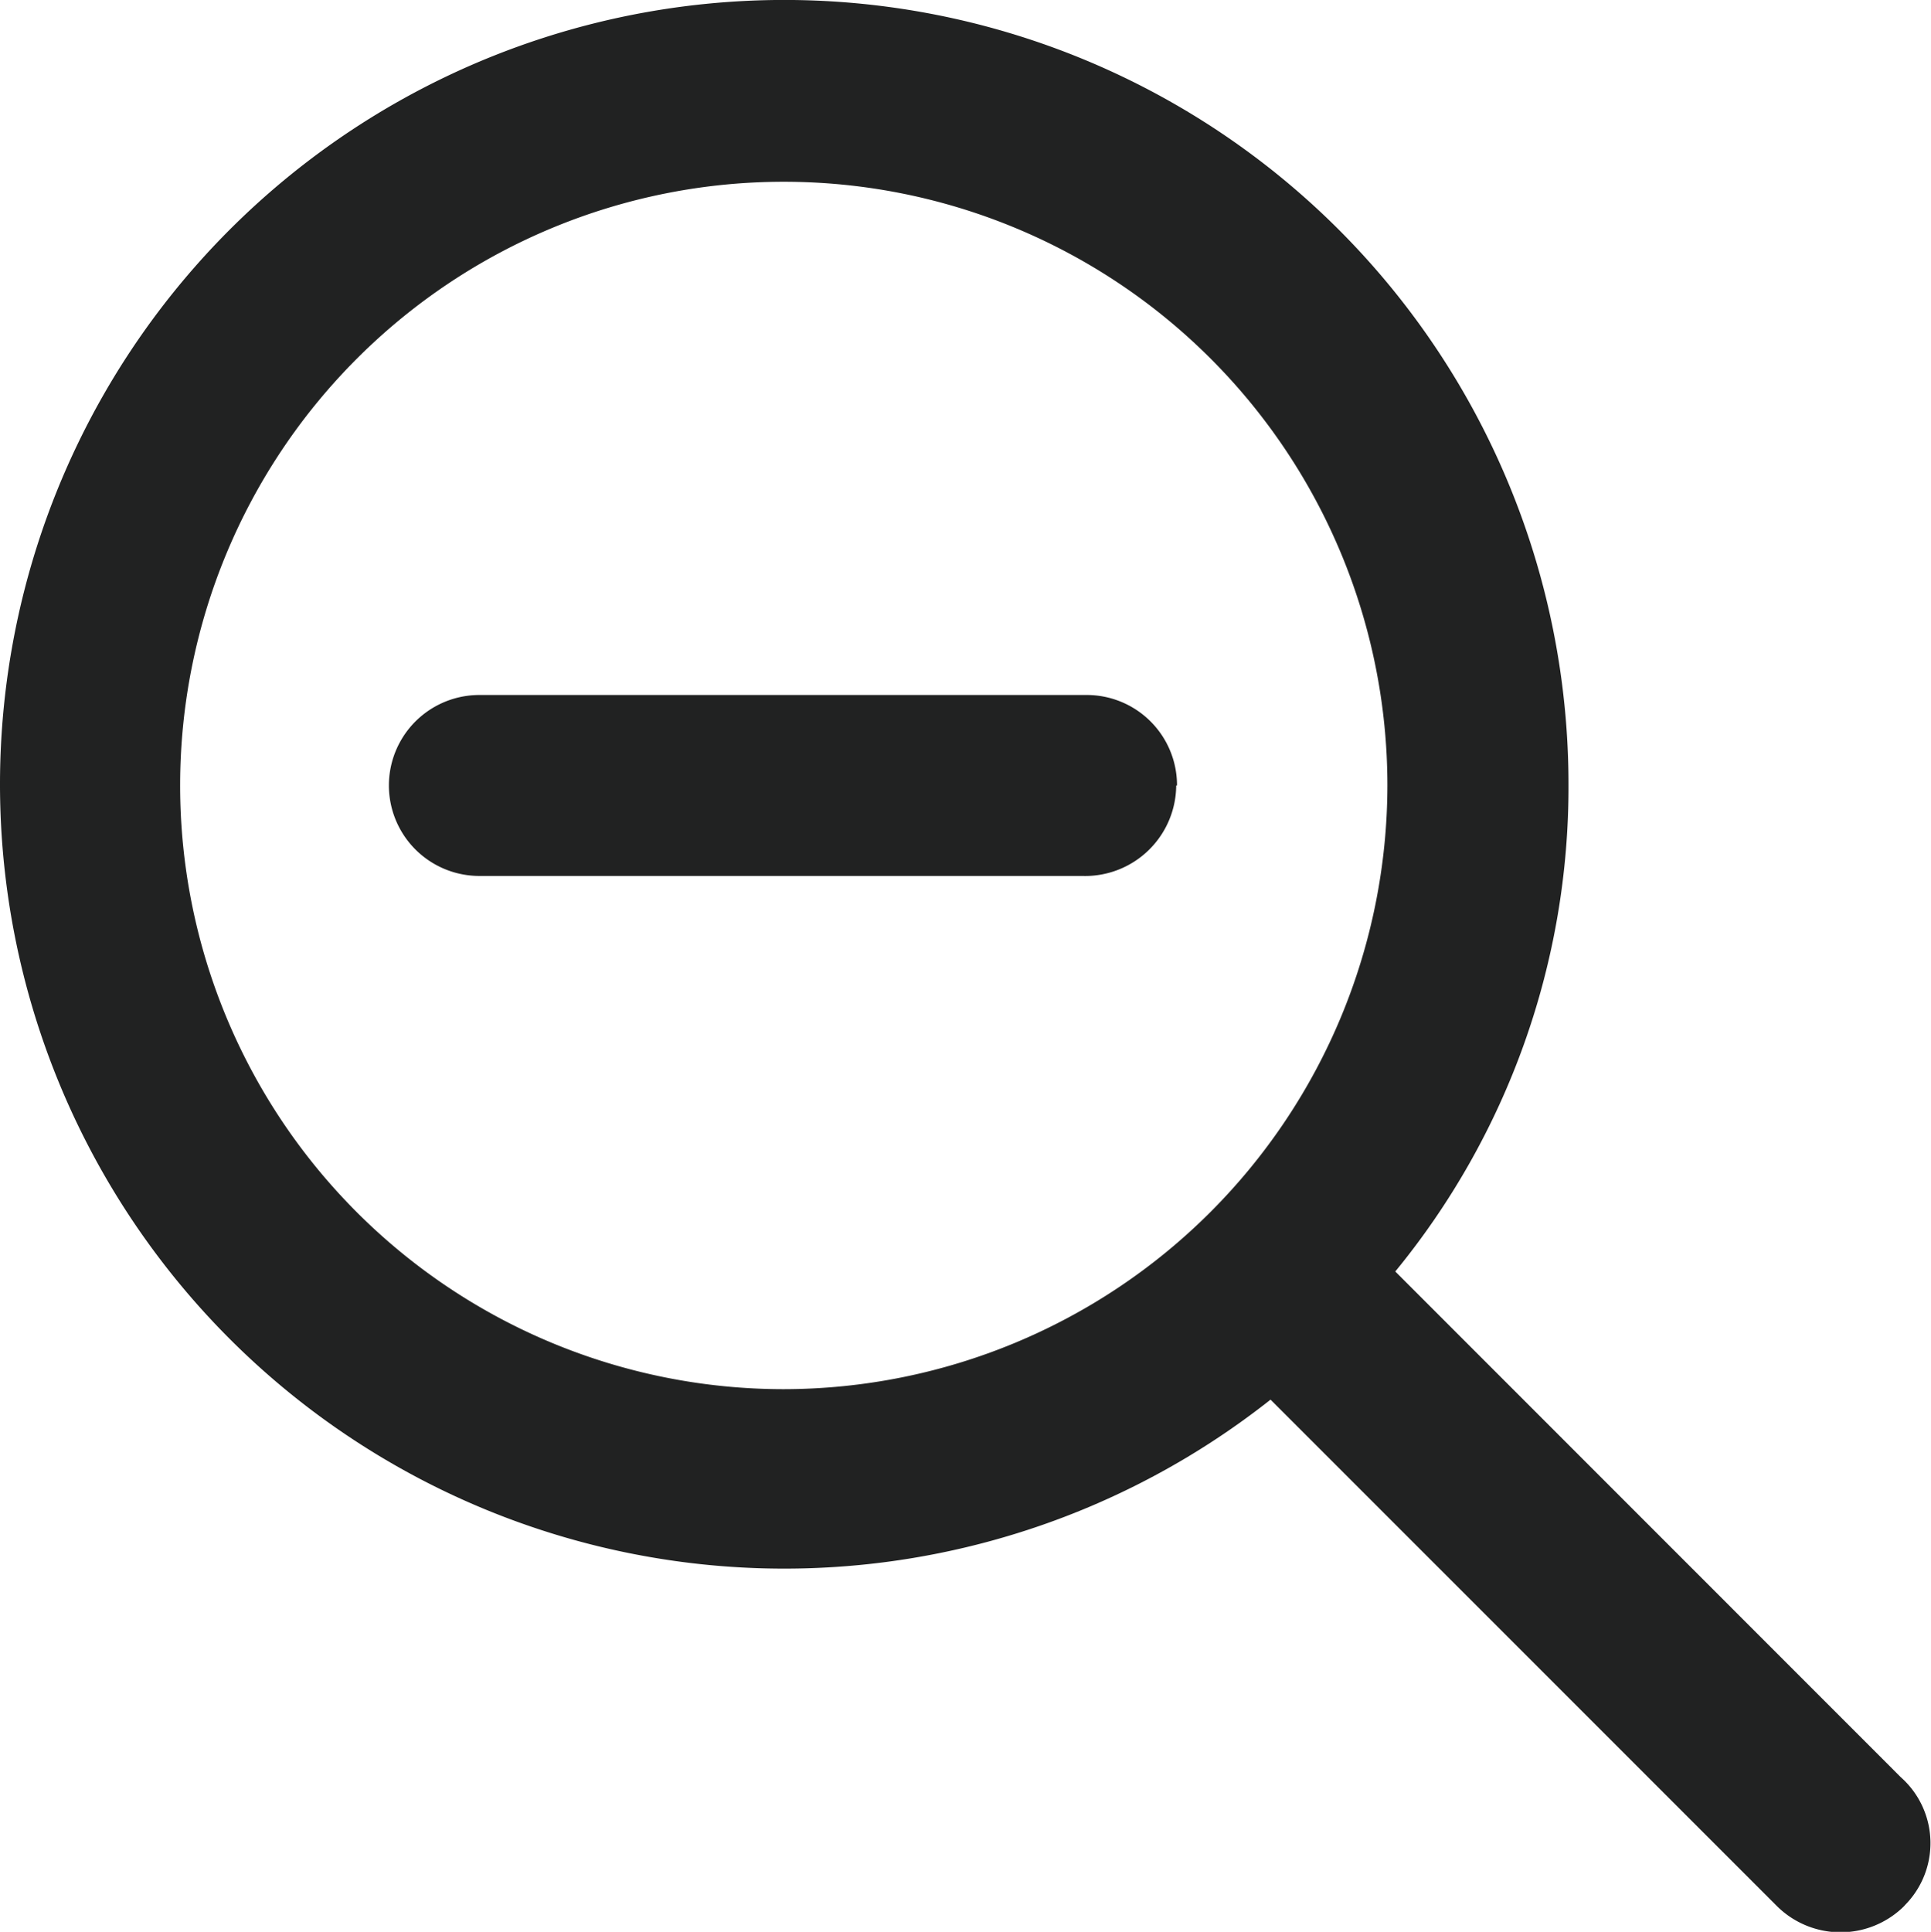 <svg xmlns="http://www.w3.org/2000/svg" width="11.996" height="12" viewBox="0 0 11.996 12">
  <path id="Path_3551" data-name="Path 3551" d="M13.585,1043.835a.561.561,0,0,1-.8,0l-3.141-3.141a4.872,4.872,0,1,1,1.851-3.819,4.744,4.744,0,0,1-1.076,3.023l3.14,3.141a.547.547,0,0,1,.021.8m-3.21-6.96a3.75,3.75,0,1,0-3.75,3.75,3.755,3.755,0,0,0,3.75-3.75m-1.312,0a.566.566,0,0,1-.584.562H4.729a.562.562,0,0,1,0-1.124H8.5a.561.561,0,0,1,.563.562" transform="translate(-1.751 -1032)" fill="#212222"/>
</svg>

